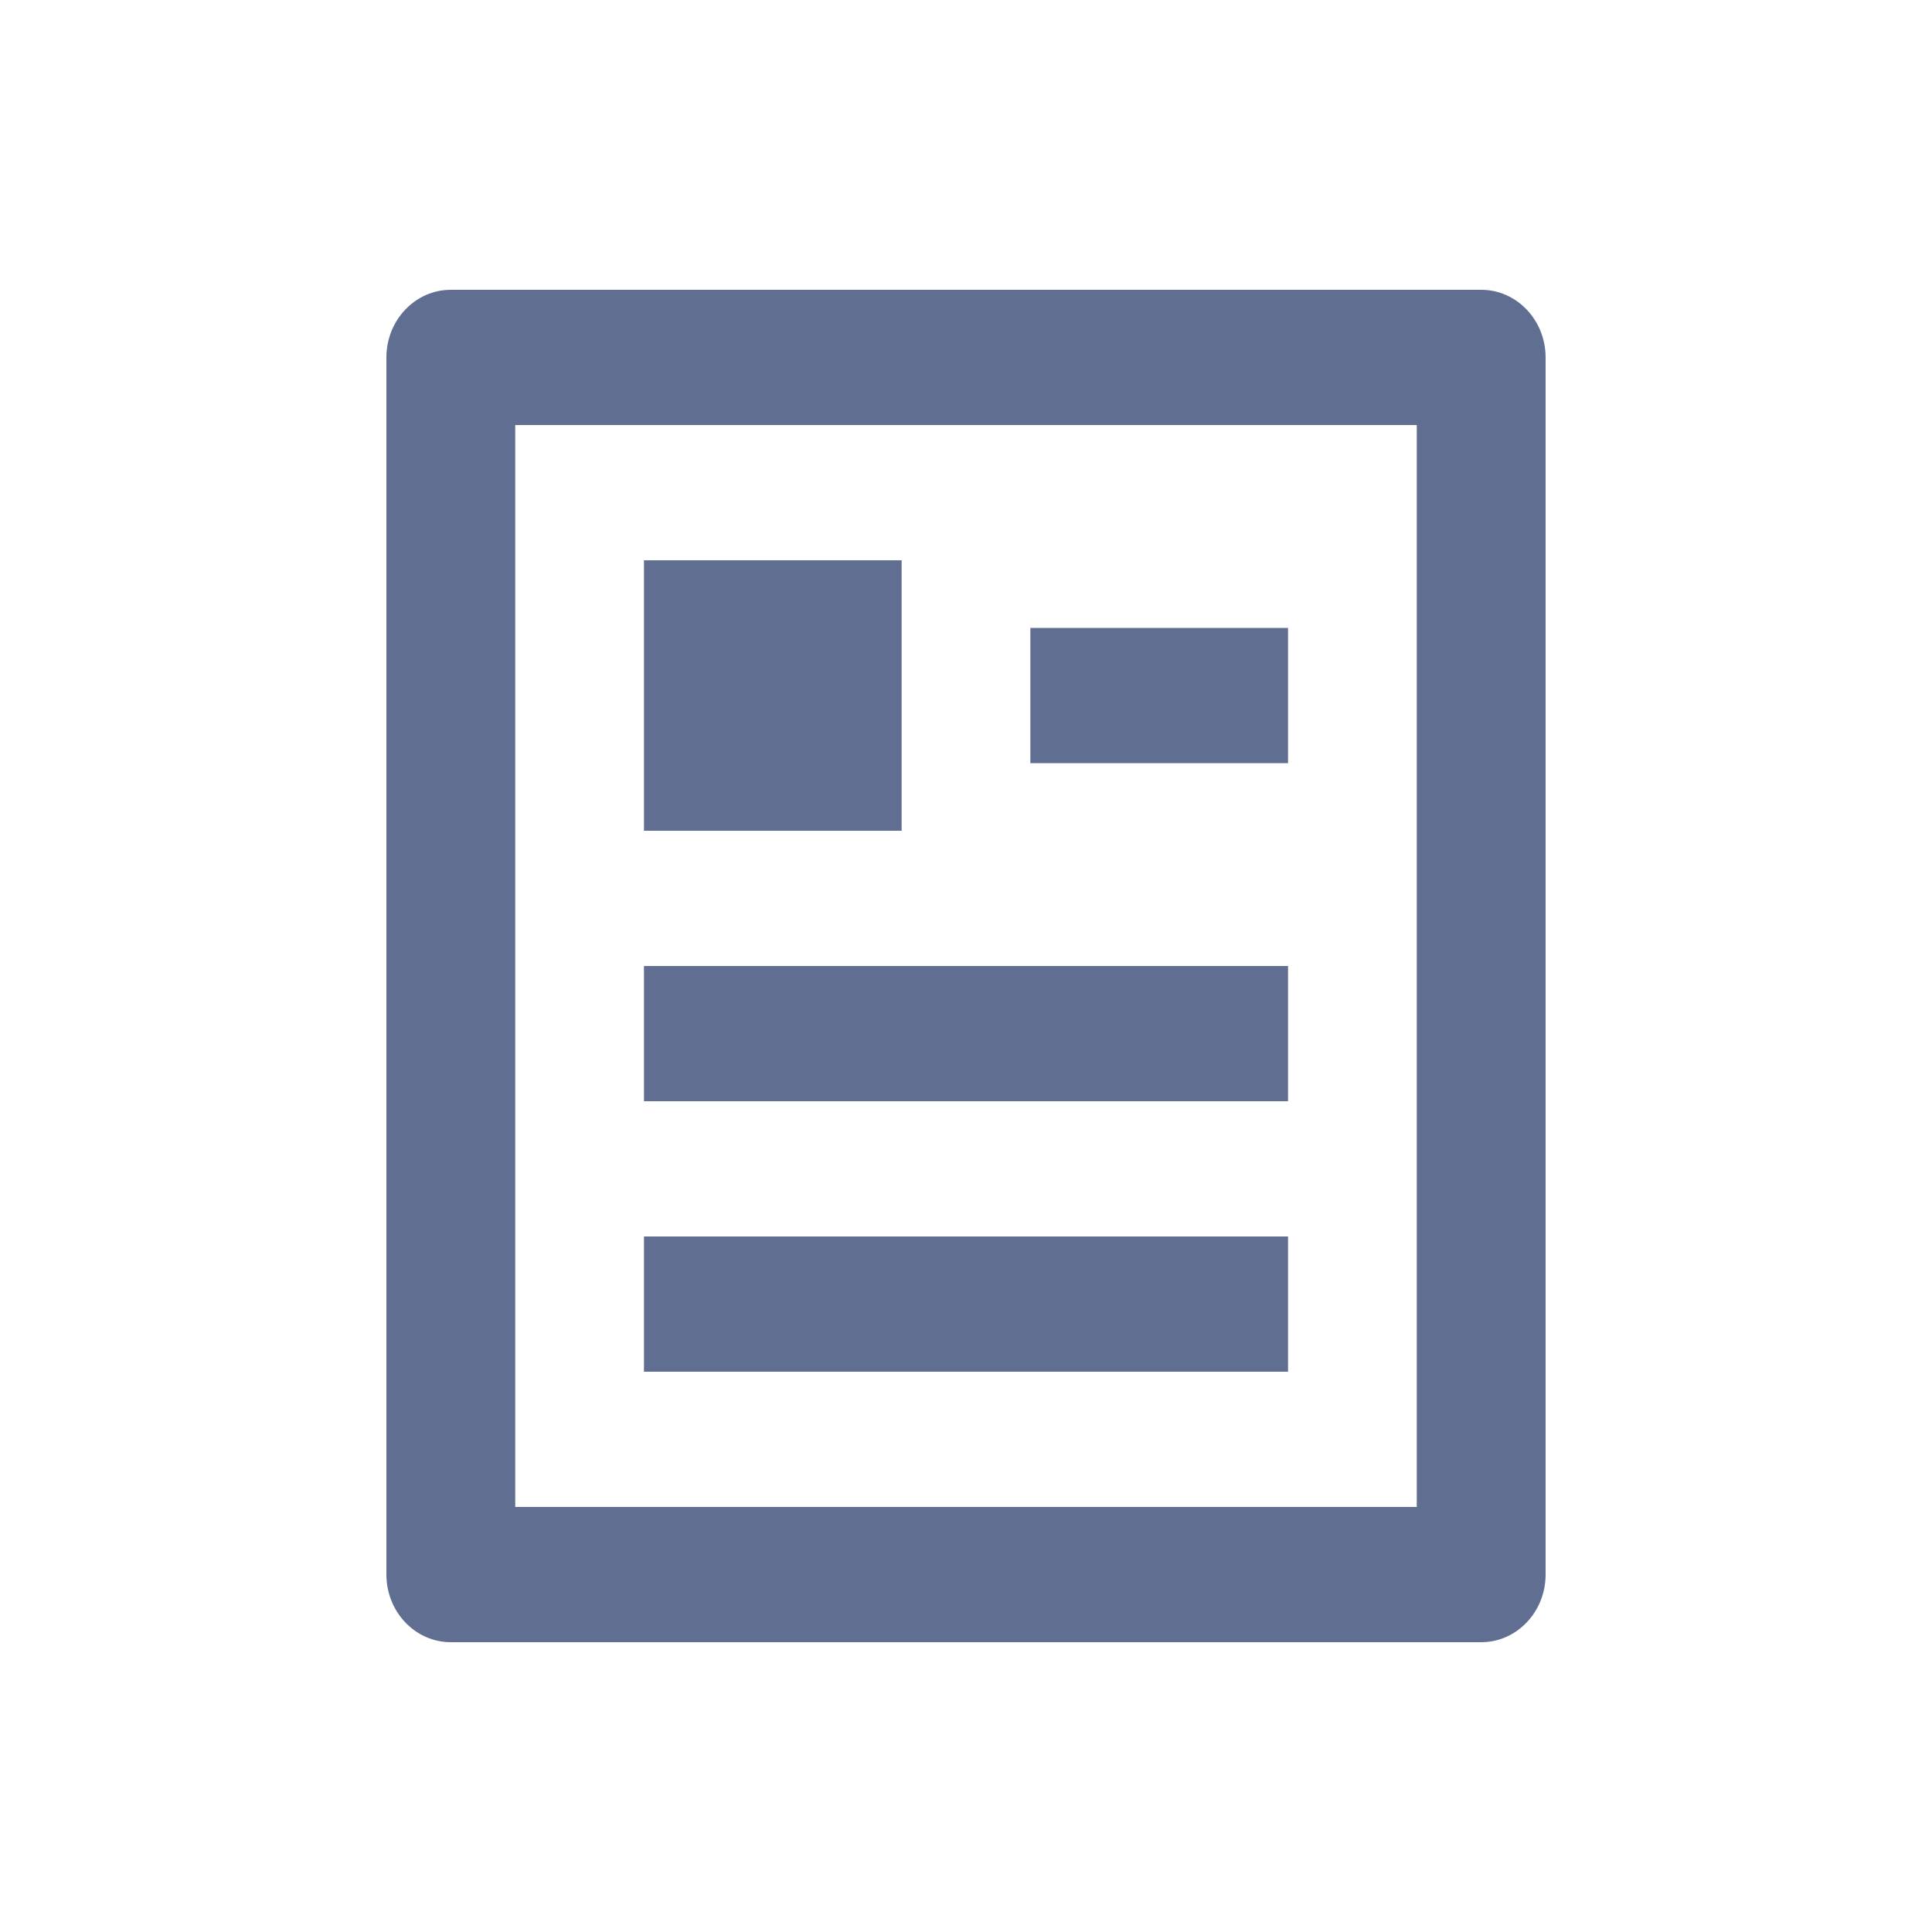 <?xml version="1.0" encoding="UTF-8"?>
<svg width="16px" height="16px" viewBox="0 0 16 16" version="1.1" xmlns="http://www.w3.org/2000/svg" xmlns:xlink="http://www.w3.org/1999/xlink">
    <title>Documents</title>
    <g id="首页" stroke="none" stroke-width="1" fill="none" fill-rule="evenodd">
        <g id="1920px(w)" transform="translate(-1440, -24)">
            <g id="编组-40" transform="translate(1440, 12)">
                <g id="编组-19" transform="translate(0, 10)">
                    <g id="Documents" transform="translate(8, 10) rotate(-360) translate(-8, -10)translate(0, 2)">
                        <rect id="矩形" x="0" y="0" width="16" height="16"></rect>
                        <path d="M12.267,13.6 L3.733,13.6 C3.439,13.6 3.2,13.349 3.2,13.04 L3.2,2.96 C3.2,2.651 3.439,2.4 3.733,2.4 L12.267,2.4 C12.561,2.4 12.8,2.651 12.8,2.96 L12.8,13.04 C12.8,13.349 12.561,13.6 12.267,13.6 Z M11.733,12.48 L11.733,3.52 L4.267,3.52 L4.267,12.48 L11.733,12.48 Z M5.333,4.64 L7.467,4.64 L7.467,6.88 L5.333,6.88 L5.333,4.64 Z M5.333,8 L10.667,8 L10.667,9.12 L5.333,9.12 L5.333,8 Z M5.333,10.24 L10.667,10.24 L10.667,11.36 L5.333,11.36 L5.333,10.24 Z M8.533,5.2 L10.667,5.2 L10.667,6.32 L8.533,6.32 L8.533,5.2 Z" id="形状" fill="#606F91" fill-rule="nonzero"></path>
                    </g>
                </g>
            </g>
        </g>
    </g>
</svg>